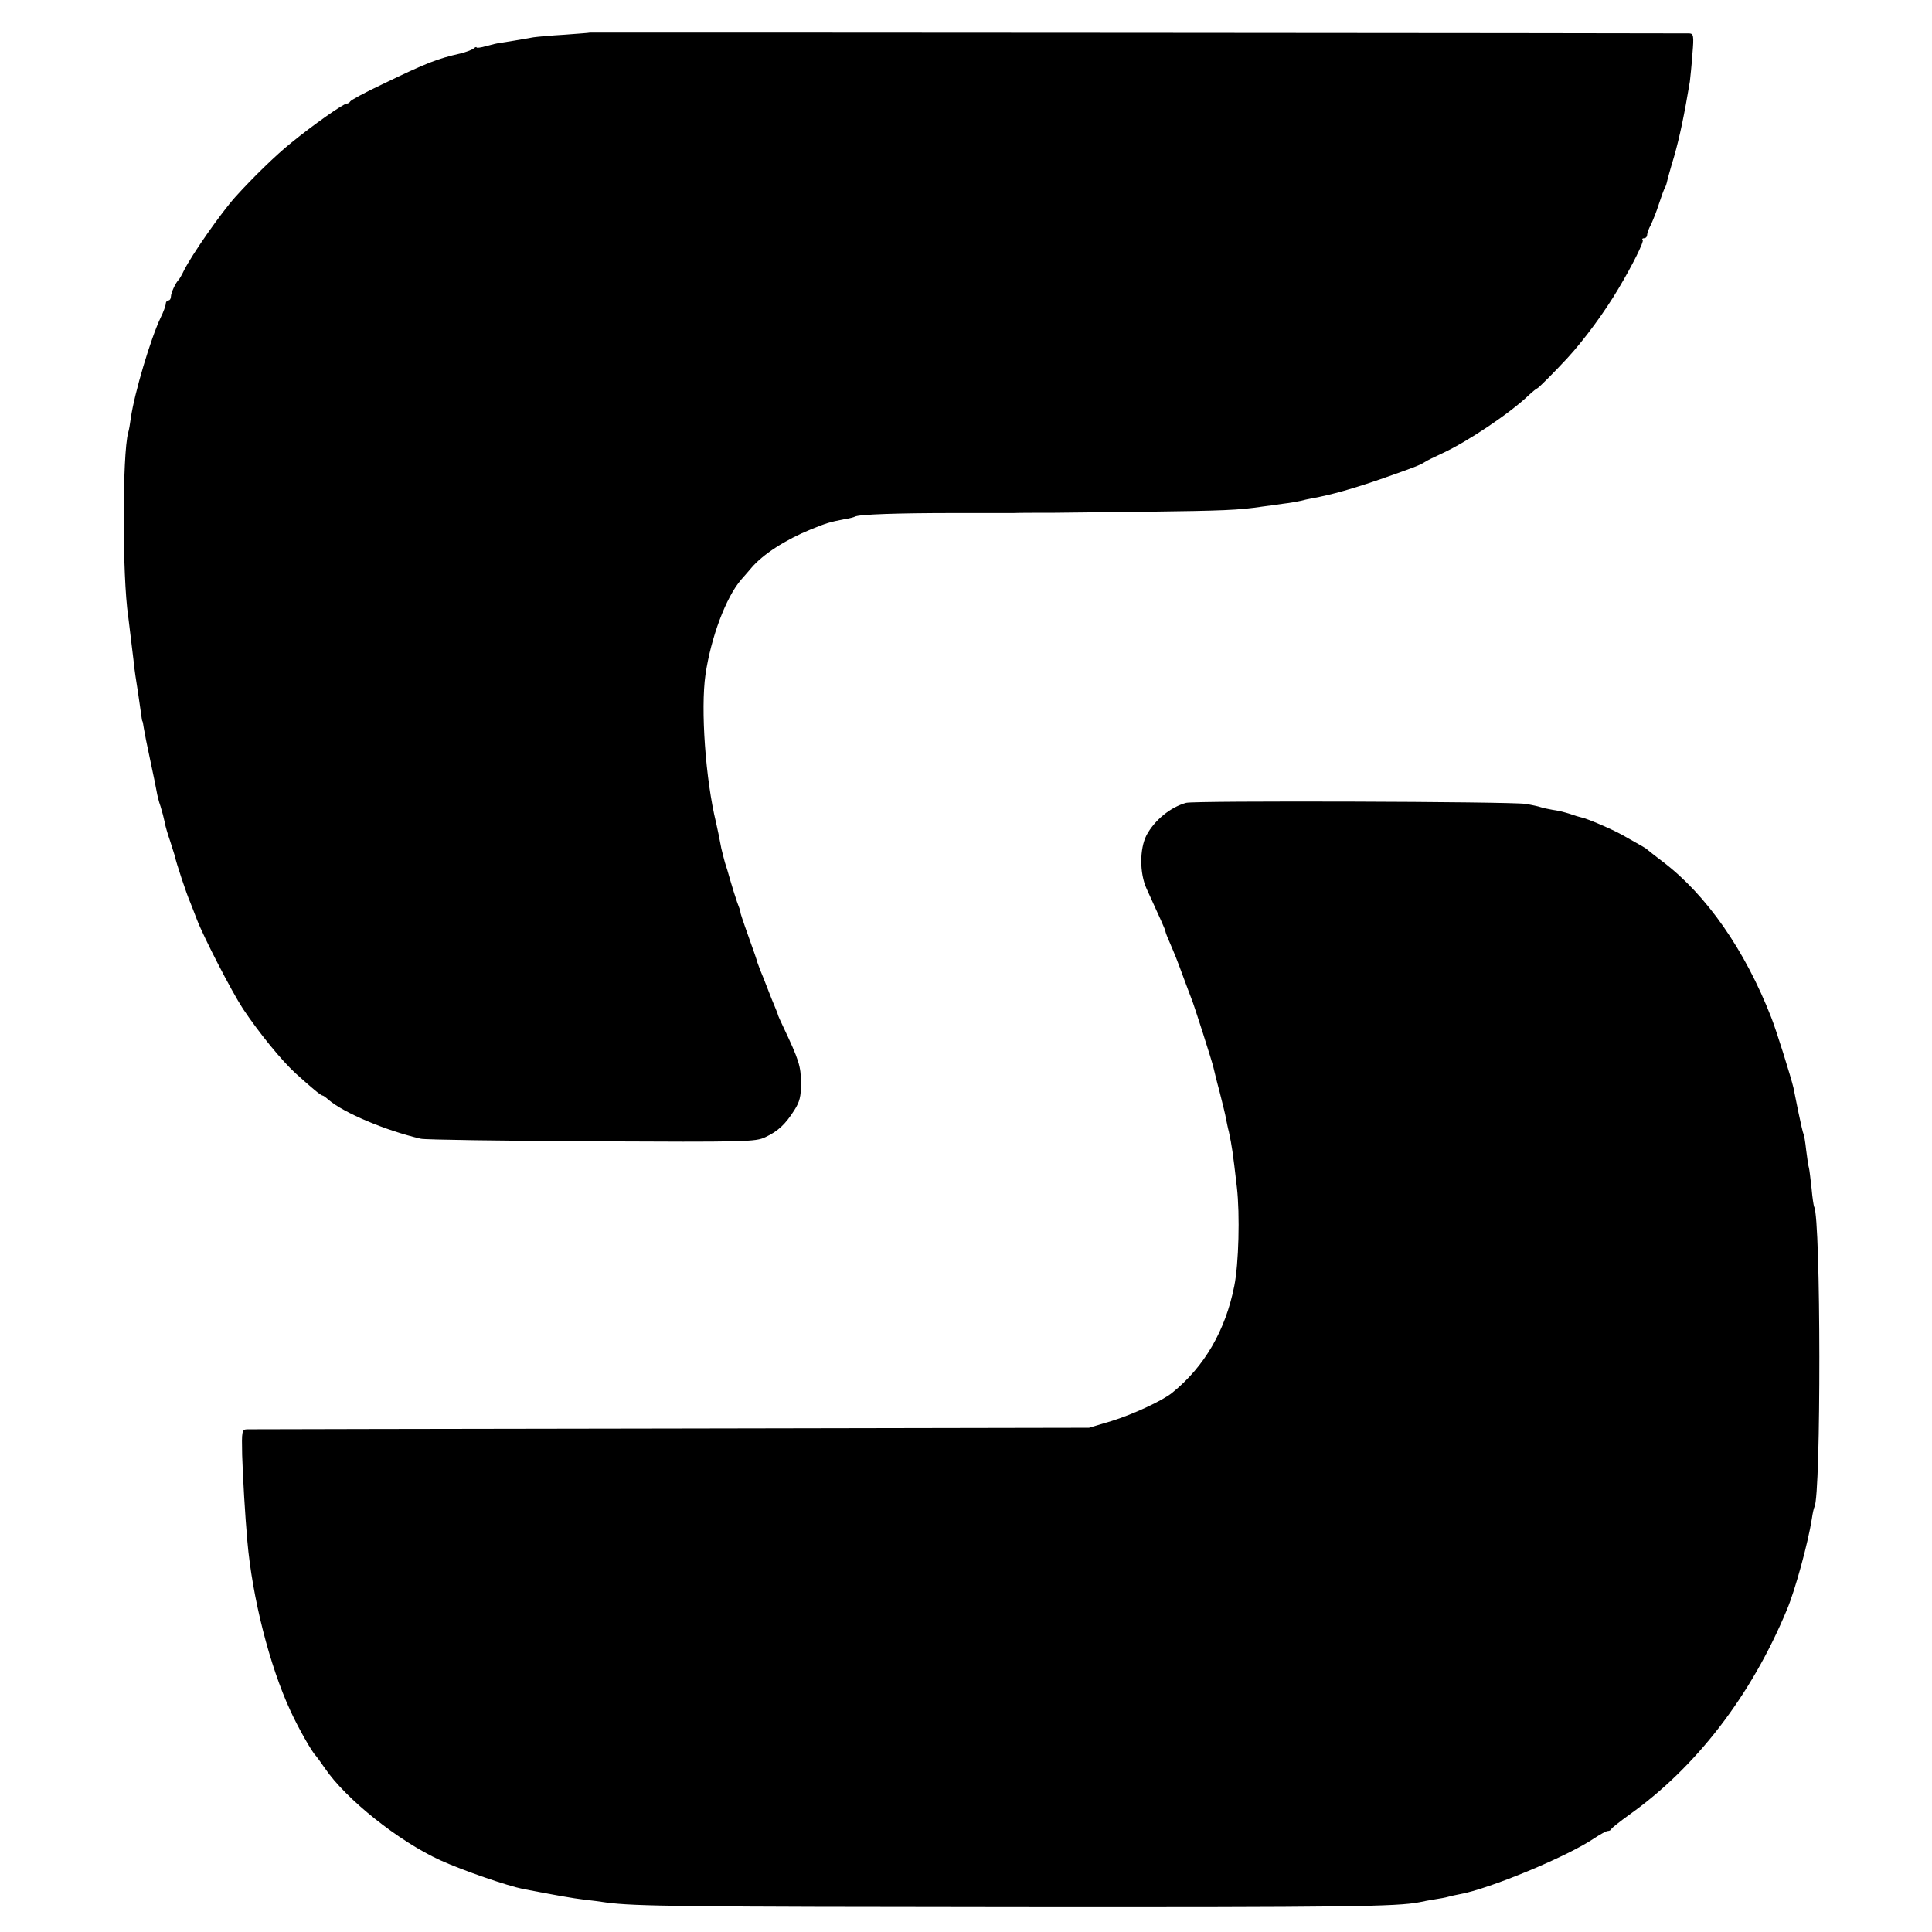 <?xml version="1.0" standalone="no"?>
<!DOCTYPE svg PUBLIC "-//W3C//DTD SVG 20010904//EN"
 "http://www.w3.org/TR/2001/REC-SVG-20010904/DTD/svg10.dtd">
<svg version="1.0" xmlns="http://www.w3.org/2000/svg"
 width="746pt" height="746pt" viewBox="0 0 746 746"
 preserveAspectRatio="xMidYMid meet">
<g transform="translate(0,746) scale(0.1,-0.1)"
fill="#000000" stroke="none">
<path d="M2277 7334 c-1 -1 -45 -4 -97 -8 -52 -3 -106 -8 -120 -10 -49 -9
-105 -18 -125 -21 -11 -1 -37 -7 -58 -13 -20 -6 -37 -8 -37 -5 0 3 -6 1 -12
-5 -7 -5 -29 -13 -48 -18 -93 -21 -131 -36 -305 -120 -66 -31 -121 -61 -123
-66 -2 -4 -8 -8 -13 -8 -13 0 -131 -83 -214 -151 -59 -47 -149 -135 -215 -208
-56 -62 -169 -224 -200 -286 -8 -17 -17 -32 -20 -35 -12 -12 -30 -51 -30 -65
0 -8 -4 -15 -10 -15 -5 0 -10 -6 -10 -13 0 -7 -9 -32 -20 -54 -38 -80 -101
-290 -115 -388 -3 -22 -7 -47 -10 -55 -23 -85 -23 -556 0 -710 3 -23 8 -65 20
-165 2 -22 6 -51 8 -65 4 -22 15 -99 23 -155 1 -11 3 -20 4 -20 1 0 3 -11 5
-25 2 -14 13 -70 25 -125 12 -55 23 -110 25 -122 2 -12 8 -38 15 -57 6 -19 13
-46 16 -61 2 -14 12 -47 21 -73 8 -26 16 -51 18 -57 4 -23 46 -149 59 -178 7
-18 19 -48 26 -67 26 -68 133 -276 178 -345 62 -93 150 -201 204 -250 63 -57
97 -85 103 -85 3 0 13 -7 24 -17 60 -51 222 -119 356 -150 17 -4 314 -8 660
-10 598 -3 632 -2 670 16 49 23 77 49 112 104 21 33 26 53 26 106 -1 65 -7 86
-71 221 -9 19 -17 37 -18 40 0 3 -5 16 -11 30 -6 14 -20 48 -30 75 -11 28 -23
59 -28 70 -4 11 -9 25 -11 30 -1 6 -14 44 -29 85 -31 87 -36 104 -36 107 1 2
-5 20 -13 40 -7 21 -19 58 -26 83 -7 25 -16 56 -21 70 -4 14 -10 39 -14 55 -7
37 -13 68 -20 98 -41 168 -60 439 -41 572 21 143 79 299 138 367 13 14 30 35
39 45 45 53 132 109 230 149 62 25 72 28 133 40 16 2 33 7 37 9 13 9 170 14
384 14 116 0 218 0 228 0 18 1 102 1 152 1 17 0 179 2 360 4 301 4 356 6 450
20 17 2 53 7 80 11 28 3 58 9 67 11 10 3 30 7 45 10 73 13 161 38 273 77 120
42 143 51 160 62 8 6 40 21 70 35 97 45 260 154 333 224 15 14 30 26 32 26 4
0 63 59 116 116 68 74 146 181 198 269 55 92 100 183 94 189 -4 3 -1 6 5 6 7
0 12 6 12 13 0 6 6 24 14 38 7 15 22 51 31 80 10 30 20 59 24 64 3 6 6 15 7
20 1 6 13 51 28 100 22 77 40 164 61 290 2 17 7 65 10 108 6 69 4 77 -12 78
-26 1 -4244 4 -4246 3z"/>
<path d="M4580 4360 c-61 -17 -122 -67 -153 -125 -27 -53 -27 -146 0 -206 55
-120 73 -160 73 -165 0 -3 7 -22 16 -42 21 -49 28 -66 54 -137 12 -33 26 -69
30 -80 10 -23 80 -243 85 -265 2 -8 12 -51 24 -95 11 -44 23 -91 25 -105 3
-14 7 -36 11 -50 12 -57 15 -76 31 -215 12 -105 7 -296 -10 -380 -34 -172
-115 -312 -240 -413 -38 -31 -153 -84 -234 -109 l-87 -26 -1615 -3 c-888 -1
-1624 -3 -1636 -3 -20 -1 -21 -6 -19 -99 3 -91 11 -229 20 -332 19 -219 86
-482 166 -655 29 -64 85 -163 99 -175 3 -3 18 -24 34 -47 81 -120 286 -283
446 -356 88 -40 260 -99 320 -111 130 -25 193 -36 235 -41 28 -3 66 -8 85 -11
110 -15 301 -17 1590 -18 1271 -1 1464 2 1551 19 13 3 40 8 59 11 19 3 43 7
52 10 10 3 30 7 45 10 112 20 415 145 519 216 23 15 46 28 52 28 6 0 12 3 14
8 2 4 32 28 68 54 258 183 472 460 610 793 32 76 81 256 96 350 3 22 8 43 10
46 26 43 25 1117 -1 1159 -2 4 -7 36 -10 71 -4 35 -8 71 -10 79 -3 8 -7 40
-11 70 -3 30 -8 58 -10 61 -2 3 -11 41 -20 85 -9 43 -17 86 -19 94 -9 39 -67
225 -86 272 -101 259 -250 473 -419 601 -30 23 -57 44 -60 47 -5 5 -16 11 -96
56 -39 22 -137 64 -159 68 -5 1 -26 7 -45 14 -19 6 -48 13 -65 15 -16 3 -37 7
-45 10 -8 3 -35 9 -60 13 -59 9 -1278 13 -1310 4z"/>
</g>
</svg>
